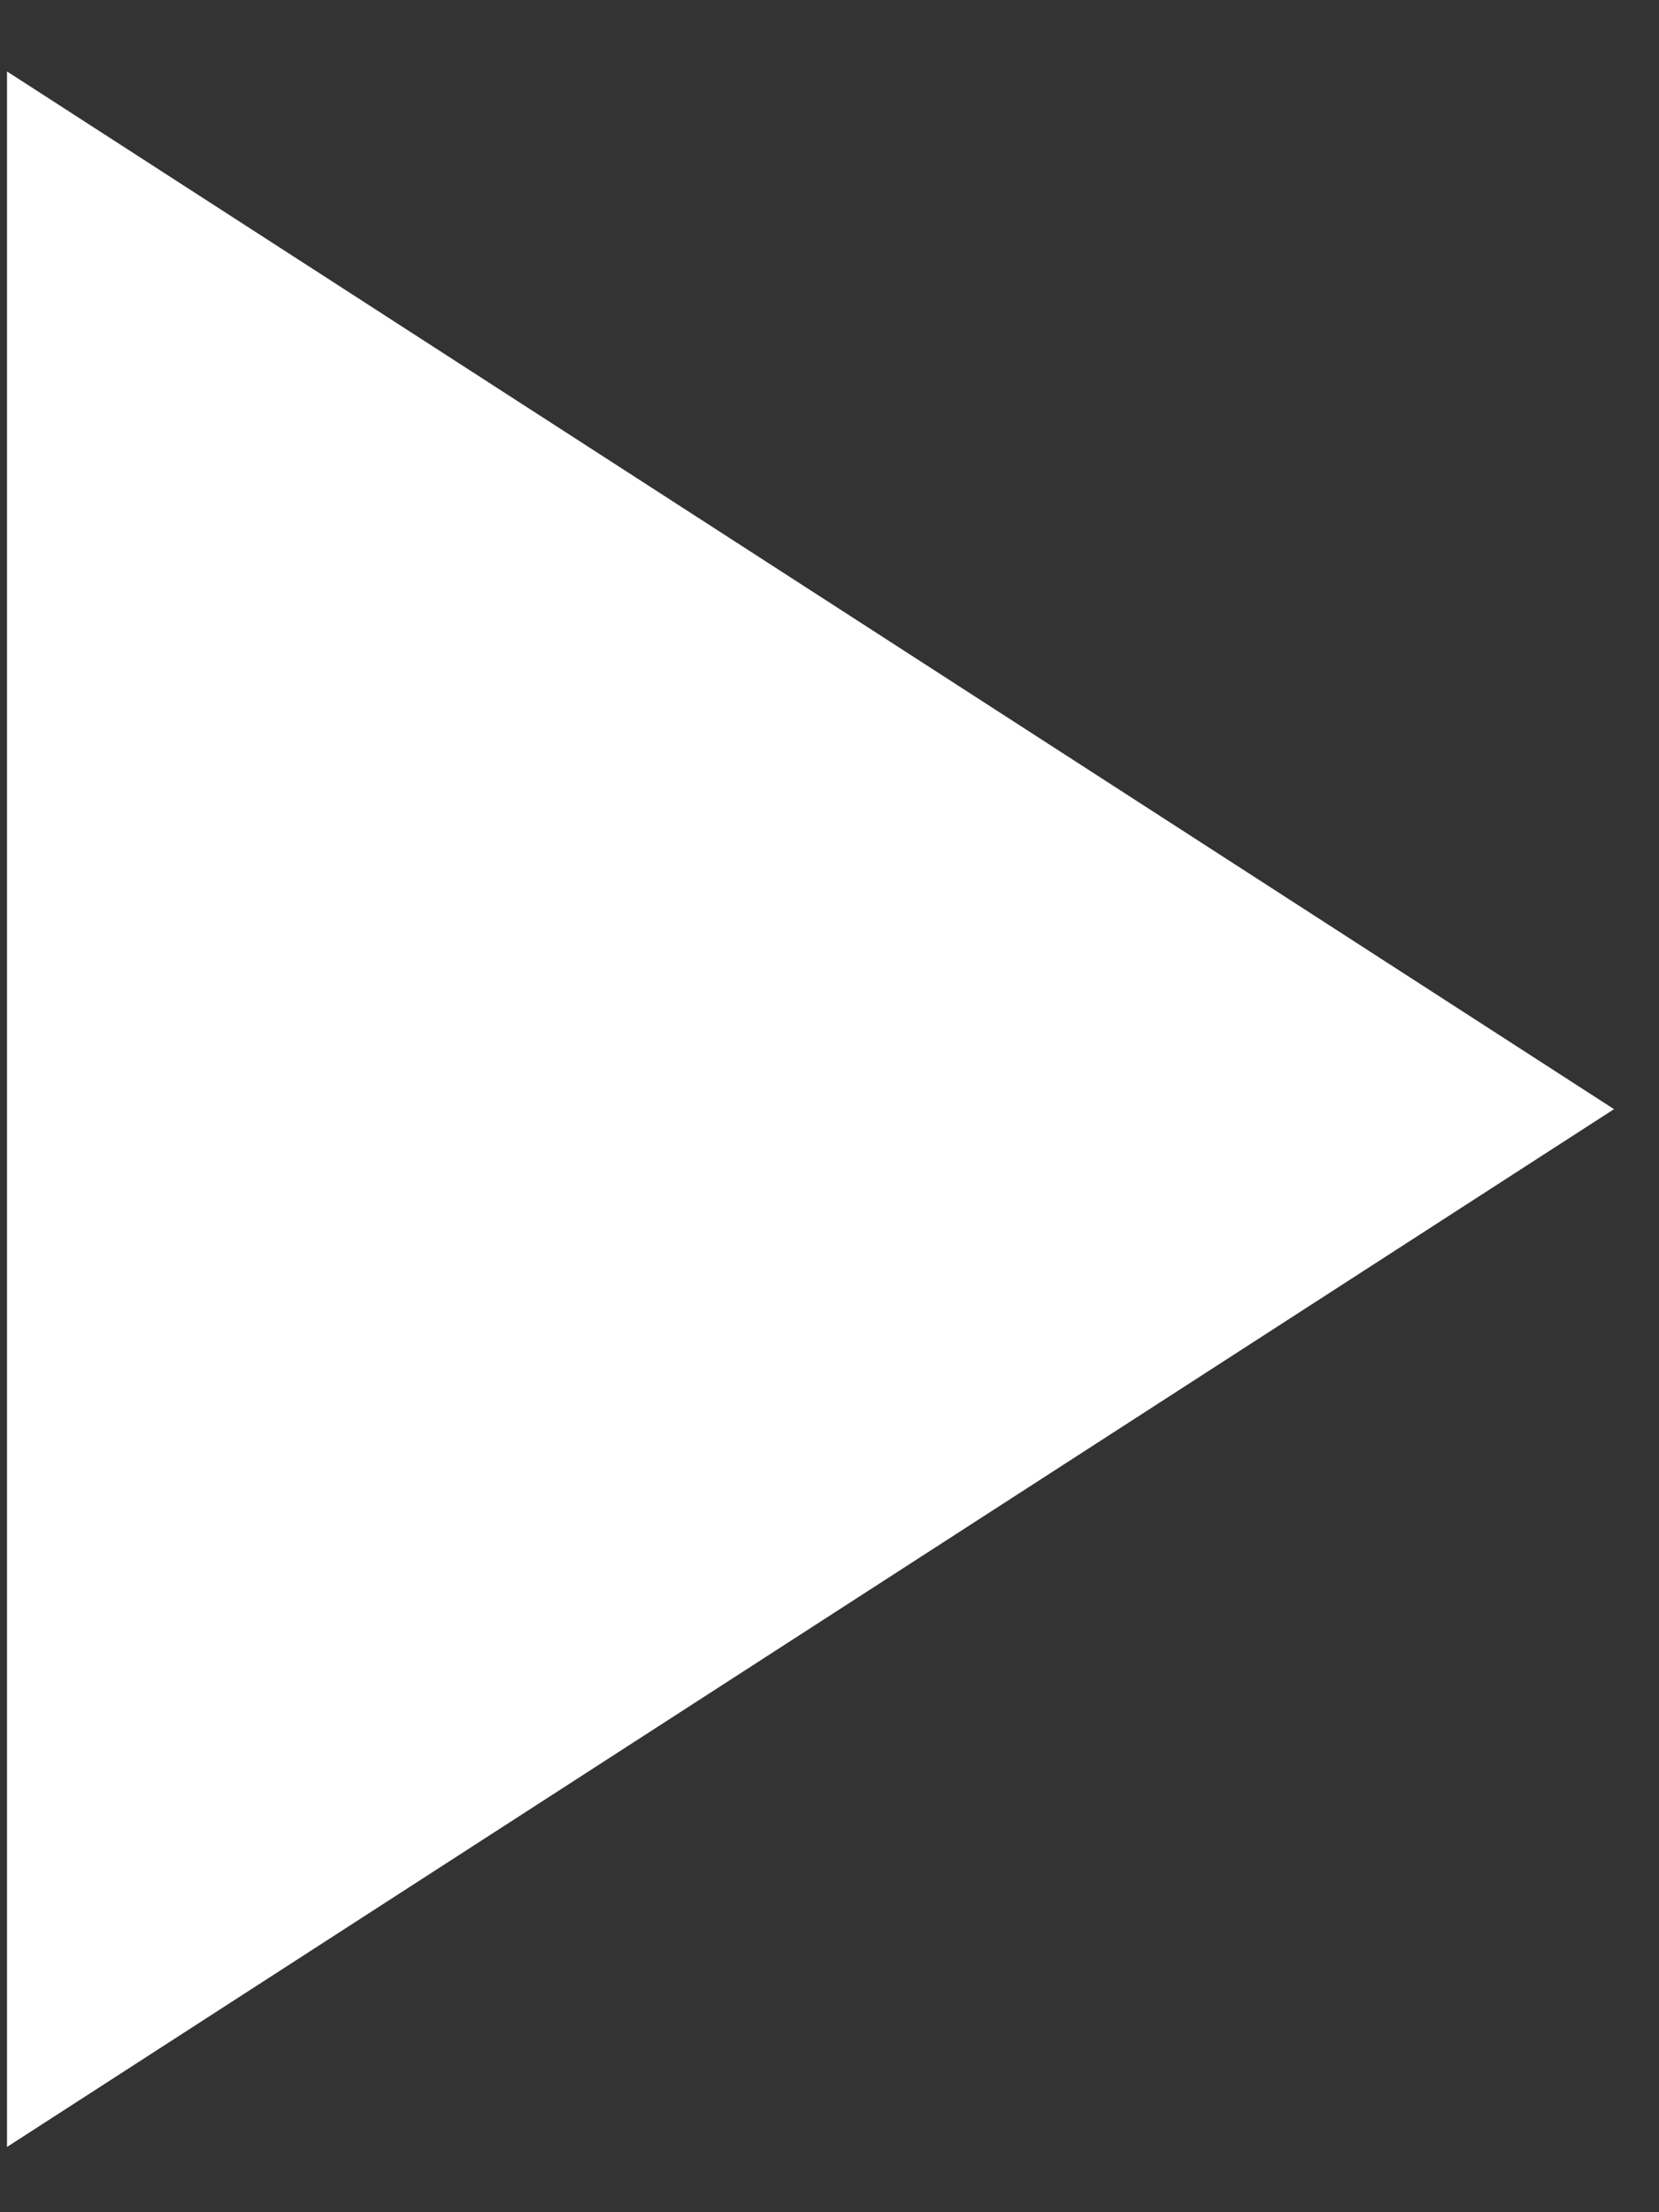 <svg width="18" height="24" viewBox="0 0 18 24" fill="none" xmlns="http://www.w3.org/2000/svg">
<rect x="0" y="0" width="18" height="24" fill="#333333" stroke="none"/>
<path d="M17.512 12.033L0.076 23.292L0.076 0.775L17.512 12.033Z" fill="white"/>
</svg>
